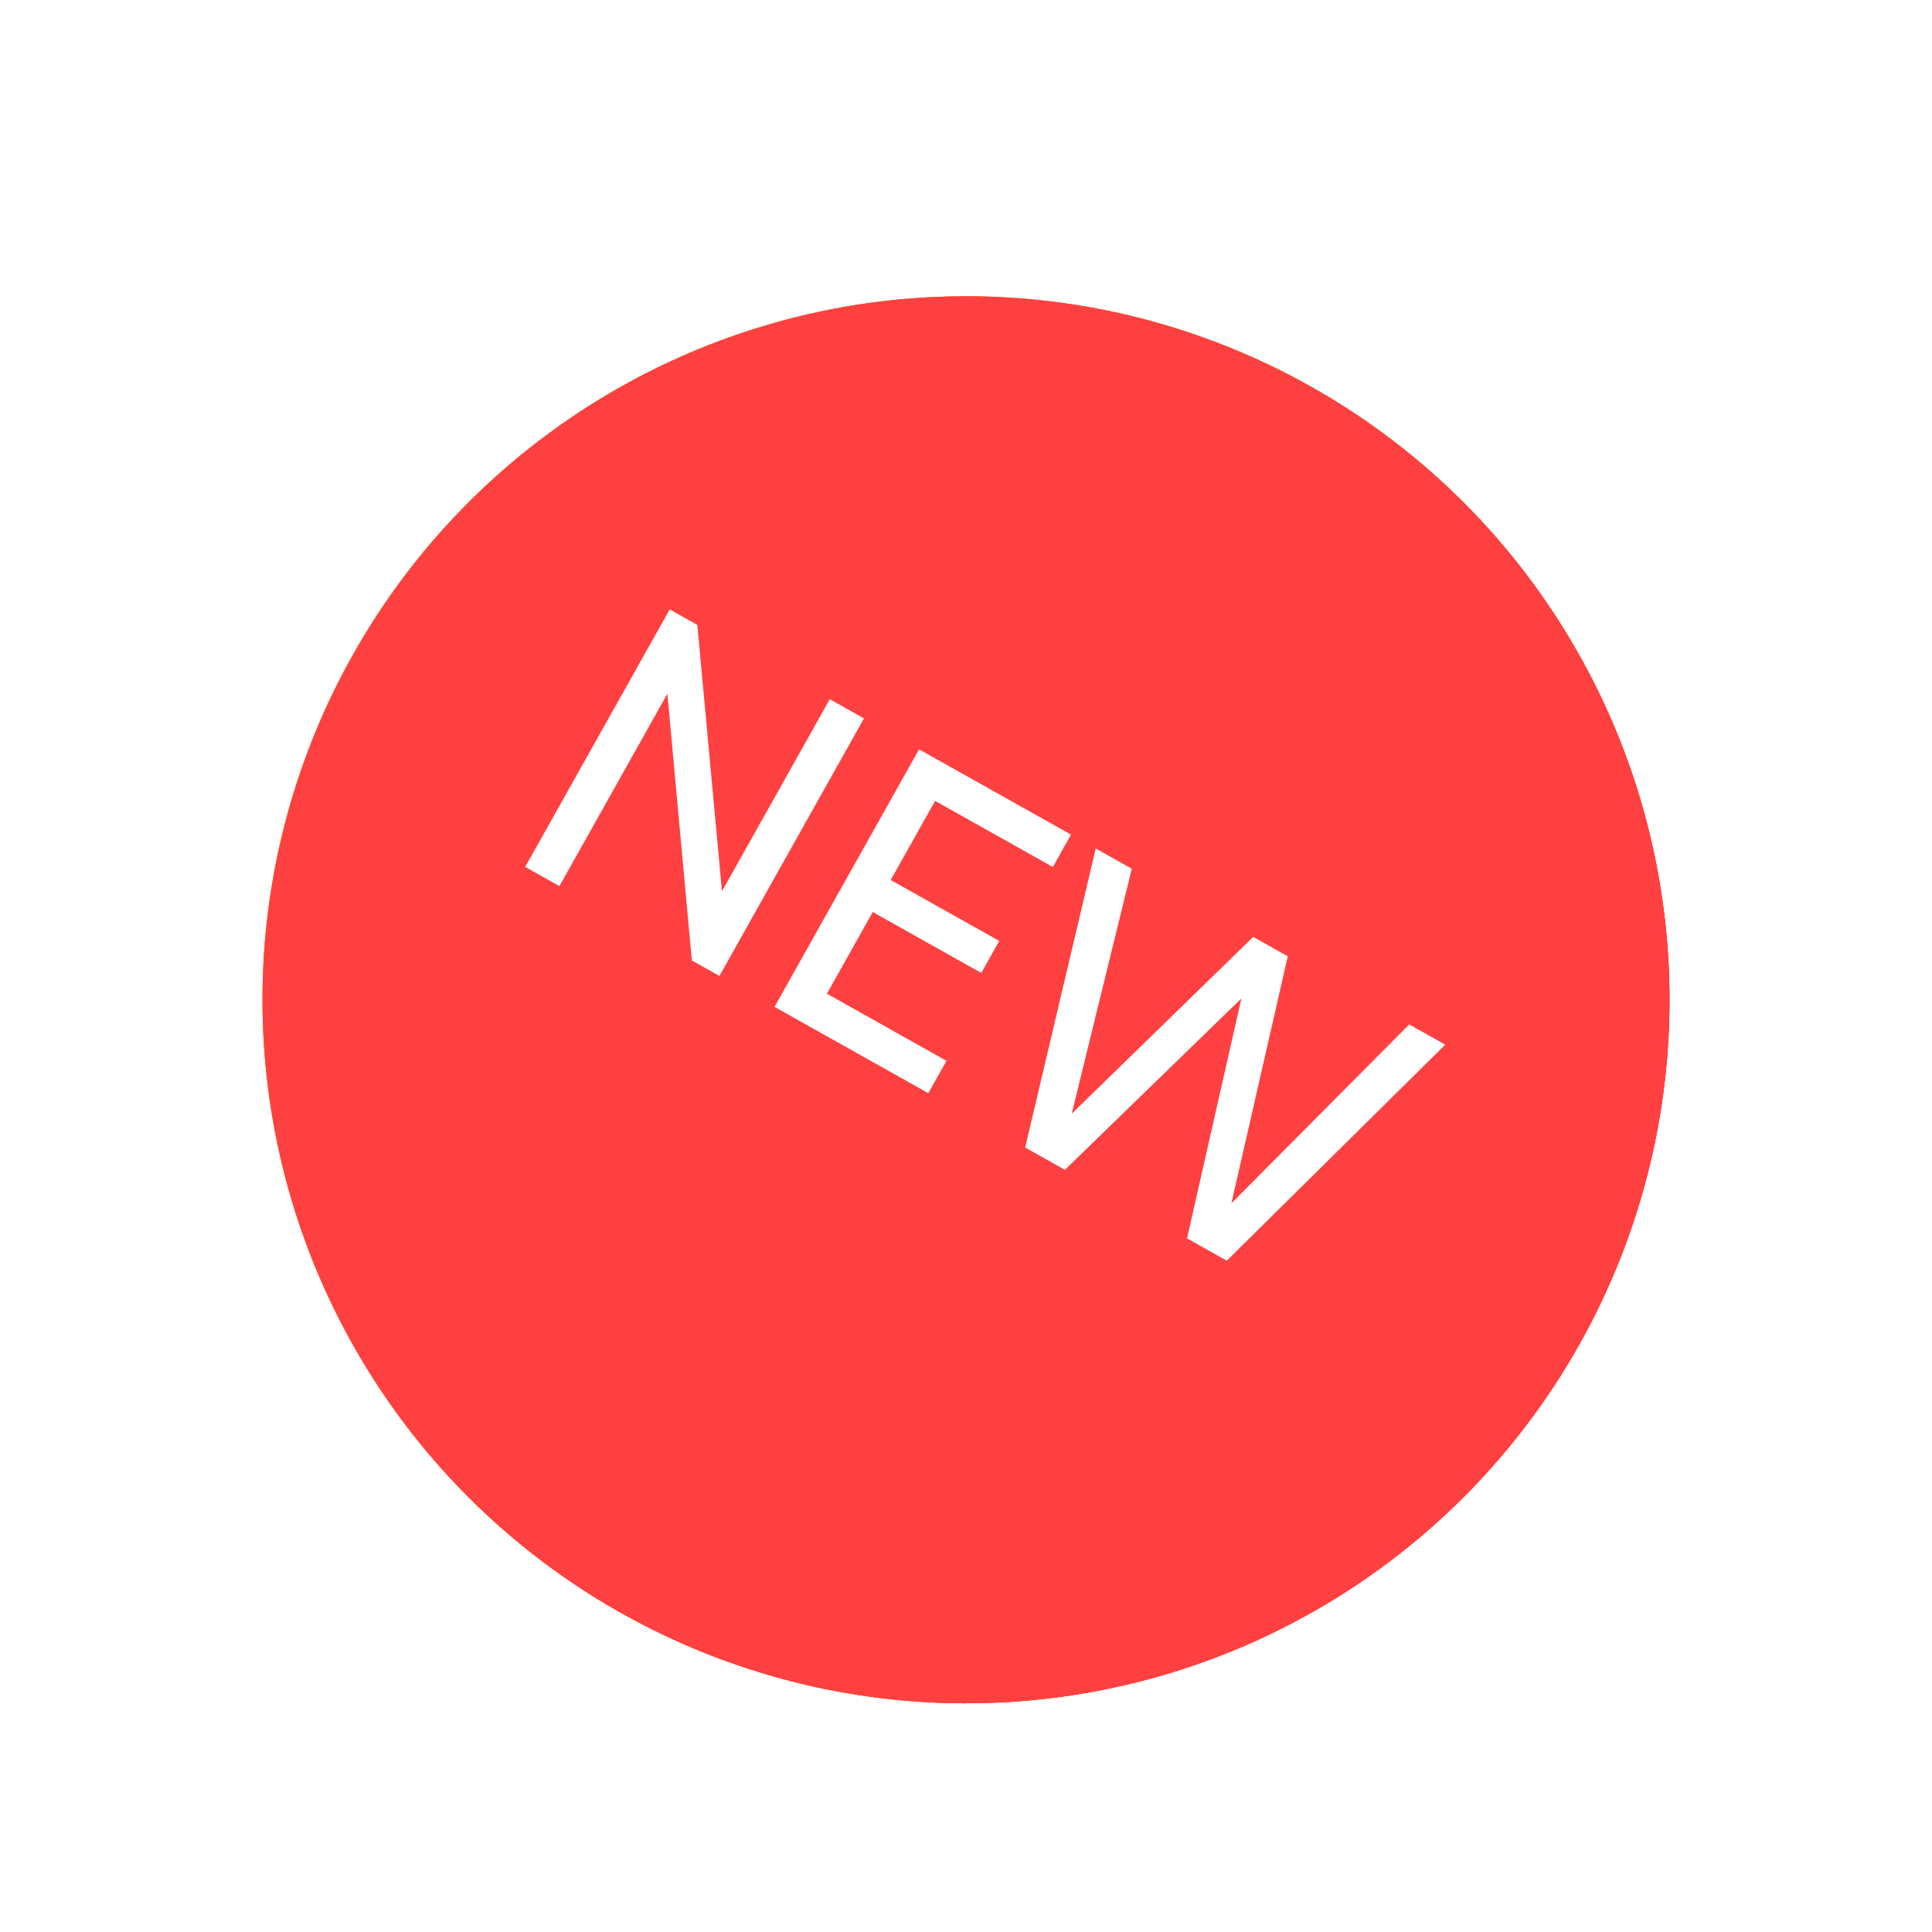 <?xml version="1.0" encoding="UTF-8"?> <svg xmlns="http://www.w3.org/2000/svg" width="184" height="184" viewBox="0 0 184 184" fill="none"> <g filter="url(#filter0_d_613_7751)"> <circle cx="92.001" cy="91.219" r="67" transform="rotate(29.303 92.001 91.219)" fill="#FF463D"></circle> <circle cx="92.001" cy="91.219" r="67" transform="rotate(29.303 92.001 91.219)" fill="url(#paint0_linear_613_7751)"></circle> <circle cx="92.001" cy="91.219" r="67" transform="rotate(29.303 92.001 91.219)" fill="#FF4040"></circle> </g> <path d="M79.025 66.593L82.283 68.421L68.518 92.948L65.89 91.473L63.561 66.069L53.277 84.394L50.018 82.565L63.783 58.038L66.411 59.513L68.76 84.882L79.025 66.593ZM78.754 94.638L90.141 101.029L88.41 104.112L73.764 95.892L87.53 71.366L102 79.487L100.27 82.571L89.058 76.278L84.83 83.811L95.166 89.612L93.455 92.661L83.119 86.859L78.754 94.638ZM97.635 109.289L104.357 80.81L107.791 82.737L102.07 106.066L119.354 89.227L122.647 91.075L117.277 114.6L134.21 97.565L137.643 99.492L116.836 120.066L113.051 117.942L118.228 95.091L101.419 111.413L97.635 109.289Z" fill="white"></path> <defs> <filter id="filter0_d_613_7751" x="3.988" y="7.207" width="176.023" height="176.023" filterUnits="userSpaceOnUse" color-interpolation-filters="sRGB"> <feFlood flood-opacity="0" result="BackgroundImageFix"></feFlood> <feColorMatrix in="SourceAlpha" type="matrix" values="0 0 0 0 0 0 0 0 0 0 0 0 0 0 0 0 0 0 127 0" result="hardAlpha"></feColorMatrix> <feMorphology radius="9" operator="erode" in="SourceAlpha" result="effect1_dropShadow_613_7751"></feMorphology> <feOffset dy="4"></feOffset> <feGaussianBlur stdDeviation="15"></feGaussianBlur> <feColorMatrix type="matrix" values="0 0 0 0 1 0 0 0 0 0.251 0 0 0 0 0.251 0 0 0 1 0"></feColorMatrix> <feBlend mode="normal" in2="BackgroundImageFix" result="effect1_dropShadow_613_7751"></feBlend> <feBlend mode="normal" in="SourceGraphic" in2="effect1_dropShadow_613_7751" result="shape"></feBlend> </filter> <linearGradient id="paint0_linear_613_7751" x1="156.234" y1="44.631" x2="16.209" y2="52.096" gradientUnits="userSpaceOnUse"> <stop stop-color="#FF4040"></stop> <stop offset="1" stop-color="#FFC904"></stop> </linearGradient> </defs> </svg> 